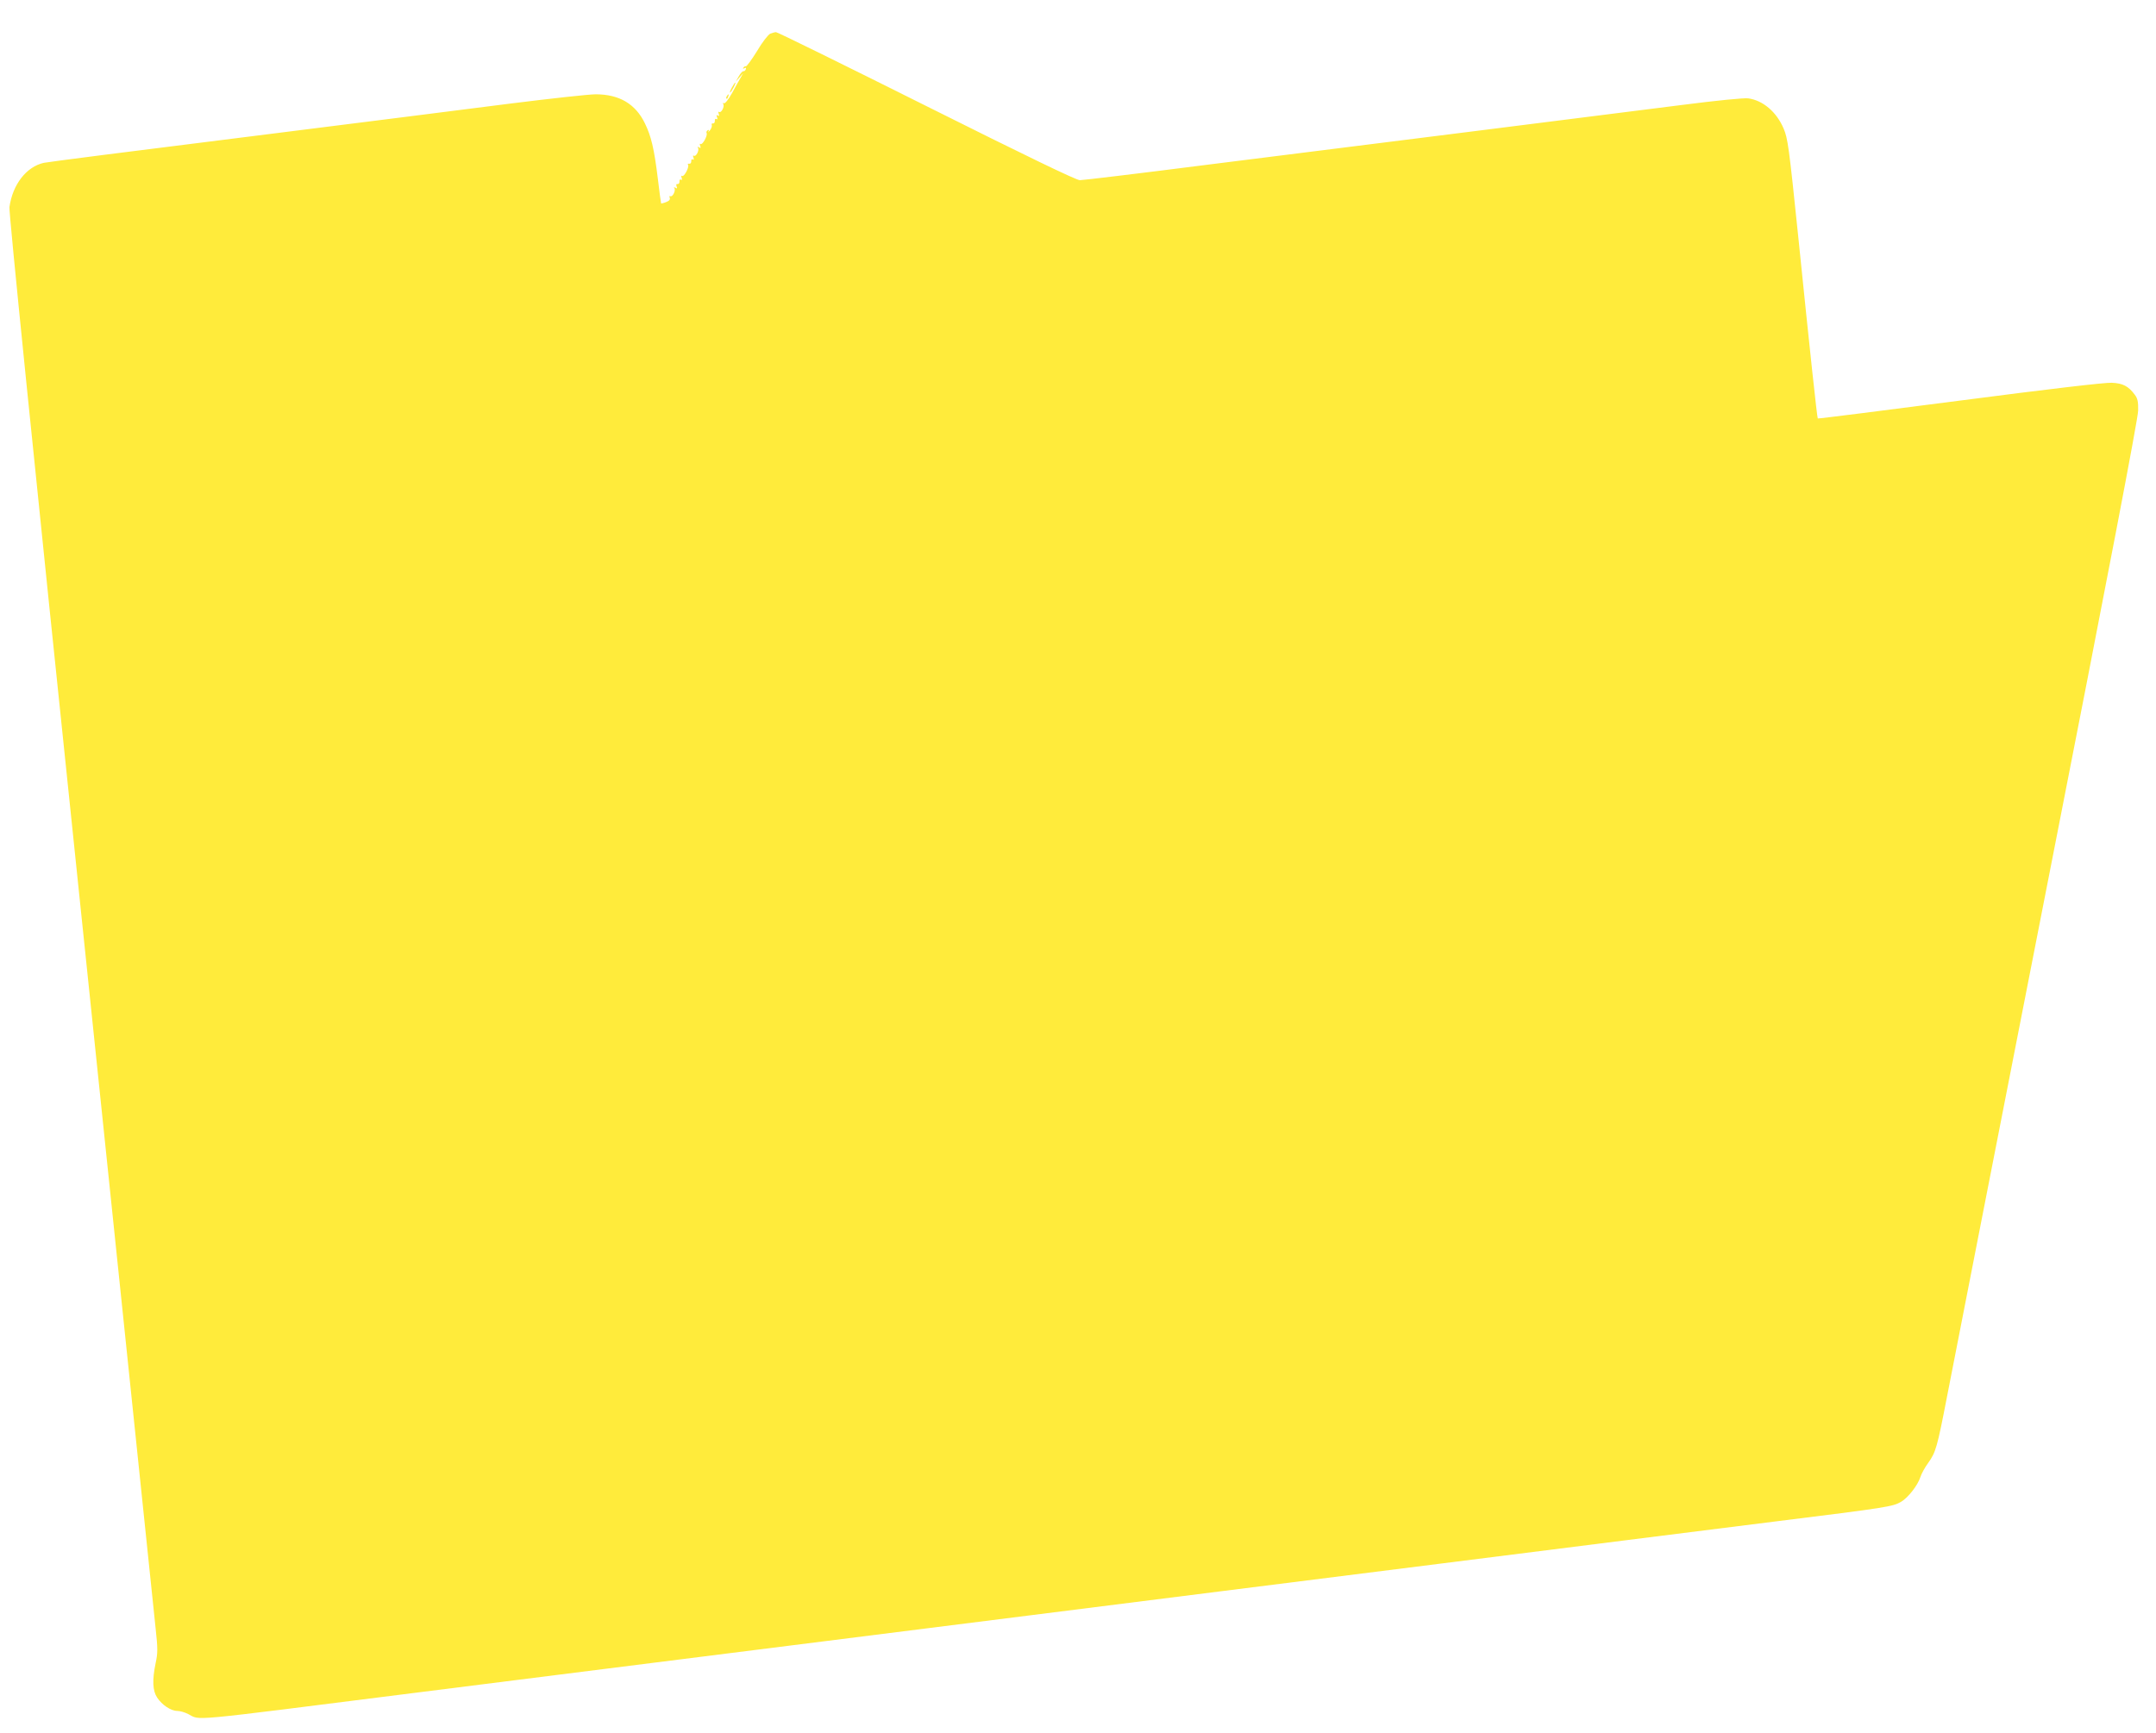 <?xml version="1.0" standalone="no"?>
<!DOCTYPE svg PUBLIC "-//W3C//DTD SVG 20010904//EN"
 "http://www.w3.org/TR/2001/REC-SVG-20010904/DTD/svg10.dtd">
<svg version="1.0" xmlns="http://www.w3.org/2000/svg"
 width="1280pt" height="1029pt" viewBox="0 0 1280 1029"
 preserveAspectRatio="xMidYMid meet">
<g transform="translate(0,1029) scale(0.1,-0.1)"
fill="#ffeb3b" stroke="none">
<path d="M4573 10090 c-12 -5 -48 -51 -79 -104 -32 -52 -62 -92 -66 -90 -3 2
-10 -1 -14 -7 -5 -8 -3 -9 6 -4 8 5 11 3 8 -6 -3 -8 -10 -13 -15 -12 -5 1 -17
-13 -27 -30 l-18 -32 22 25 22 25 -14 -25 c-8 -14 -32 -55 -52 -93 -22 -39
-42 -64 -48 -60 -7 3 -8 1 -4 -5 9 -15 -12 -54 -24 -47 -6 4 -7 -1 -3 -11 4
-12 3 -15 -5 -10 -8 5 -10 1 -5 -10 4 -11 2 -15 -4 -11 -6 4 -10 -1 -9 -11 0
-9 -4 -16 -11 -15 -7 2 -10 -3 -7 -10 2 -7 -3 -21 -12 -32 -8 -11 -12 -14 -8
-6 5 9 3 12 -5 7 -6 -4 -9 -11 -6 -16 8 -13 -24 -72 -35 -65 -6 4 -7 -1 -3
-11 5 -13 3 -15 -7 -9 -9 5 -11 4 -6 -3 9 -15 -12 -54 -24 -47 -6 4 -7 -1 -3
-11 4 -11 2 -15 -4 -11 -6 4 -10 -1 -9 -11 0 -9 -5 -16 -12 -14 -8 1 -11 -2
-7 -7 8 -14 -24 -73 -35 -66 -6 4 -7 -1 -3 -11 4 -11 2 -15 -4 -11 -6 4 -10
-1 -9 -11 0 -9 -4 -16 -11 -15 -8 2 -10 -4 -6 -14 5 -12 3 -14 -7 -8 -9 5 -11
4 -6 -3 9 -15 -12 -54 -24 -47 -6 3 -7 -1 -4 -9 4 -11 -3 -19 -21 -26 -15 -6
-29 -9 -30 -8 -1 2 -10 66 -19 143 -22 182 -40 256 -77 332 -56 116 -152 173
-293 173 -39 0 -267 -25 -506 -55 -239 -31 -955 -121 -1590 -201 -635 -79
-1166 -147 -1180 -151 -103 -23 -185 -128 -204 -263 -4 -30 137 -1422 424
-4175 236 -2271 436 -4191 444 -4266 13 -119 13 -146 0 -205 -21 -102 -18
-164 9 -205 29 -44 82 -79 119 -79 16 0 45 -8 66 -19 76 -38 -35 -48 1327 124
237 30 754 95 1150 145 396 50 986 124 1310 165 325 41 878 111 1230 155 352
44 852 107 1110 140 259 33 848 107 1310 165 462 58 962 121 1110 140 149 19
542 68 875 110 668 83 697 88 747 117 42 25 98 97 114 146 6 20 27 58 46 84
46 64 54 93 113 398 28 146 295 1507 592 3025 365 1859 542 2782 542 2827 1
52 -3 72 -20 94 -38 51 -70 68 -137 71 -39 2 -373 -37 -902 -106 -462 -60
-841 -108 -843 -106 -4 4 -46 393 -116 1080 -55 534 -62 584 -87 642 -42 99
-123 167 -210 179 -27 3 -182 -12 -399 -40 -195 -25 -751 -95 -1235 -156 -484
-61 -1200 -151 -1591 -200 -391 -50 -725 -90 -743 -90 -21 0 -315 142 -911
440 -484 242 -886 440 -893 439 -6 0 -22 -4 -34 -9z"/>
<path d="M4345 9770 c-9 -16 -13 -30 -11 -30 3 0 12 14 21 30 9 17 13 30 11
30 -3 0 -12 -13 -21 -30z"/>
<path d="M4315 9719 c-4 -6 -5 -12 -2 -15 2 -3 7 2 10 11 7 17 1 20 -8 4z"/>
</g>
</svg>
